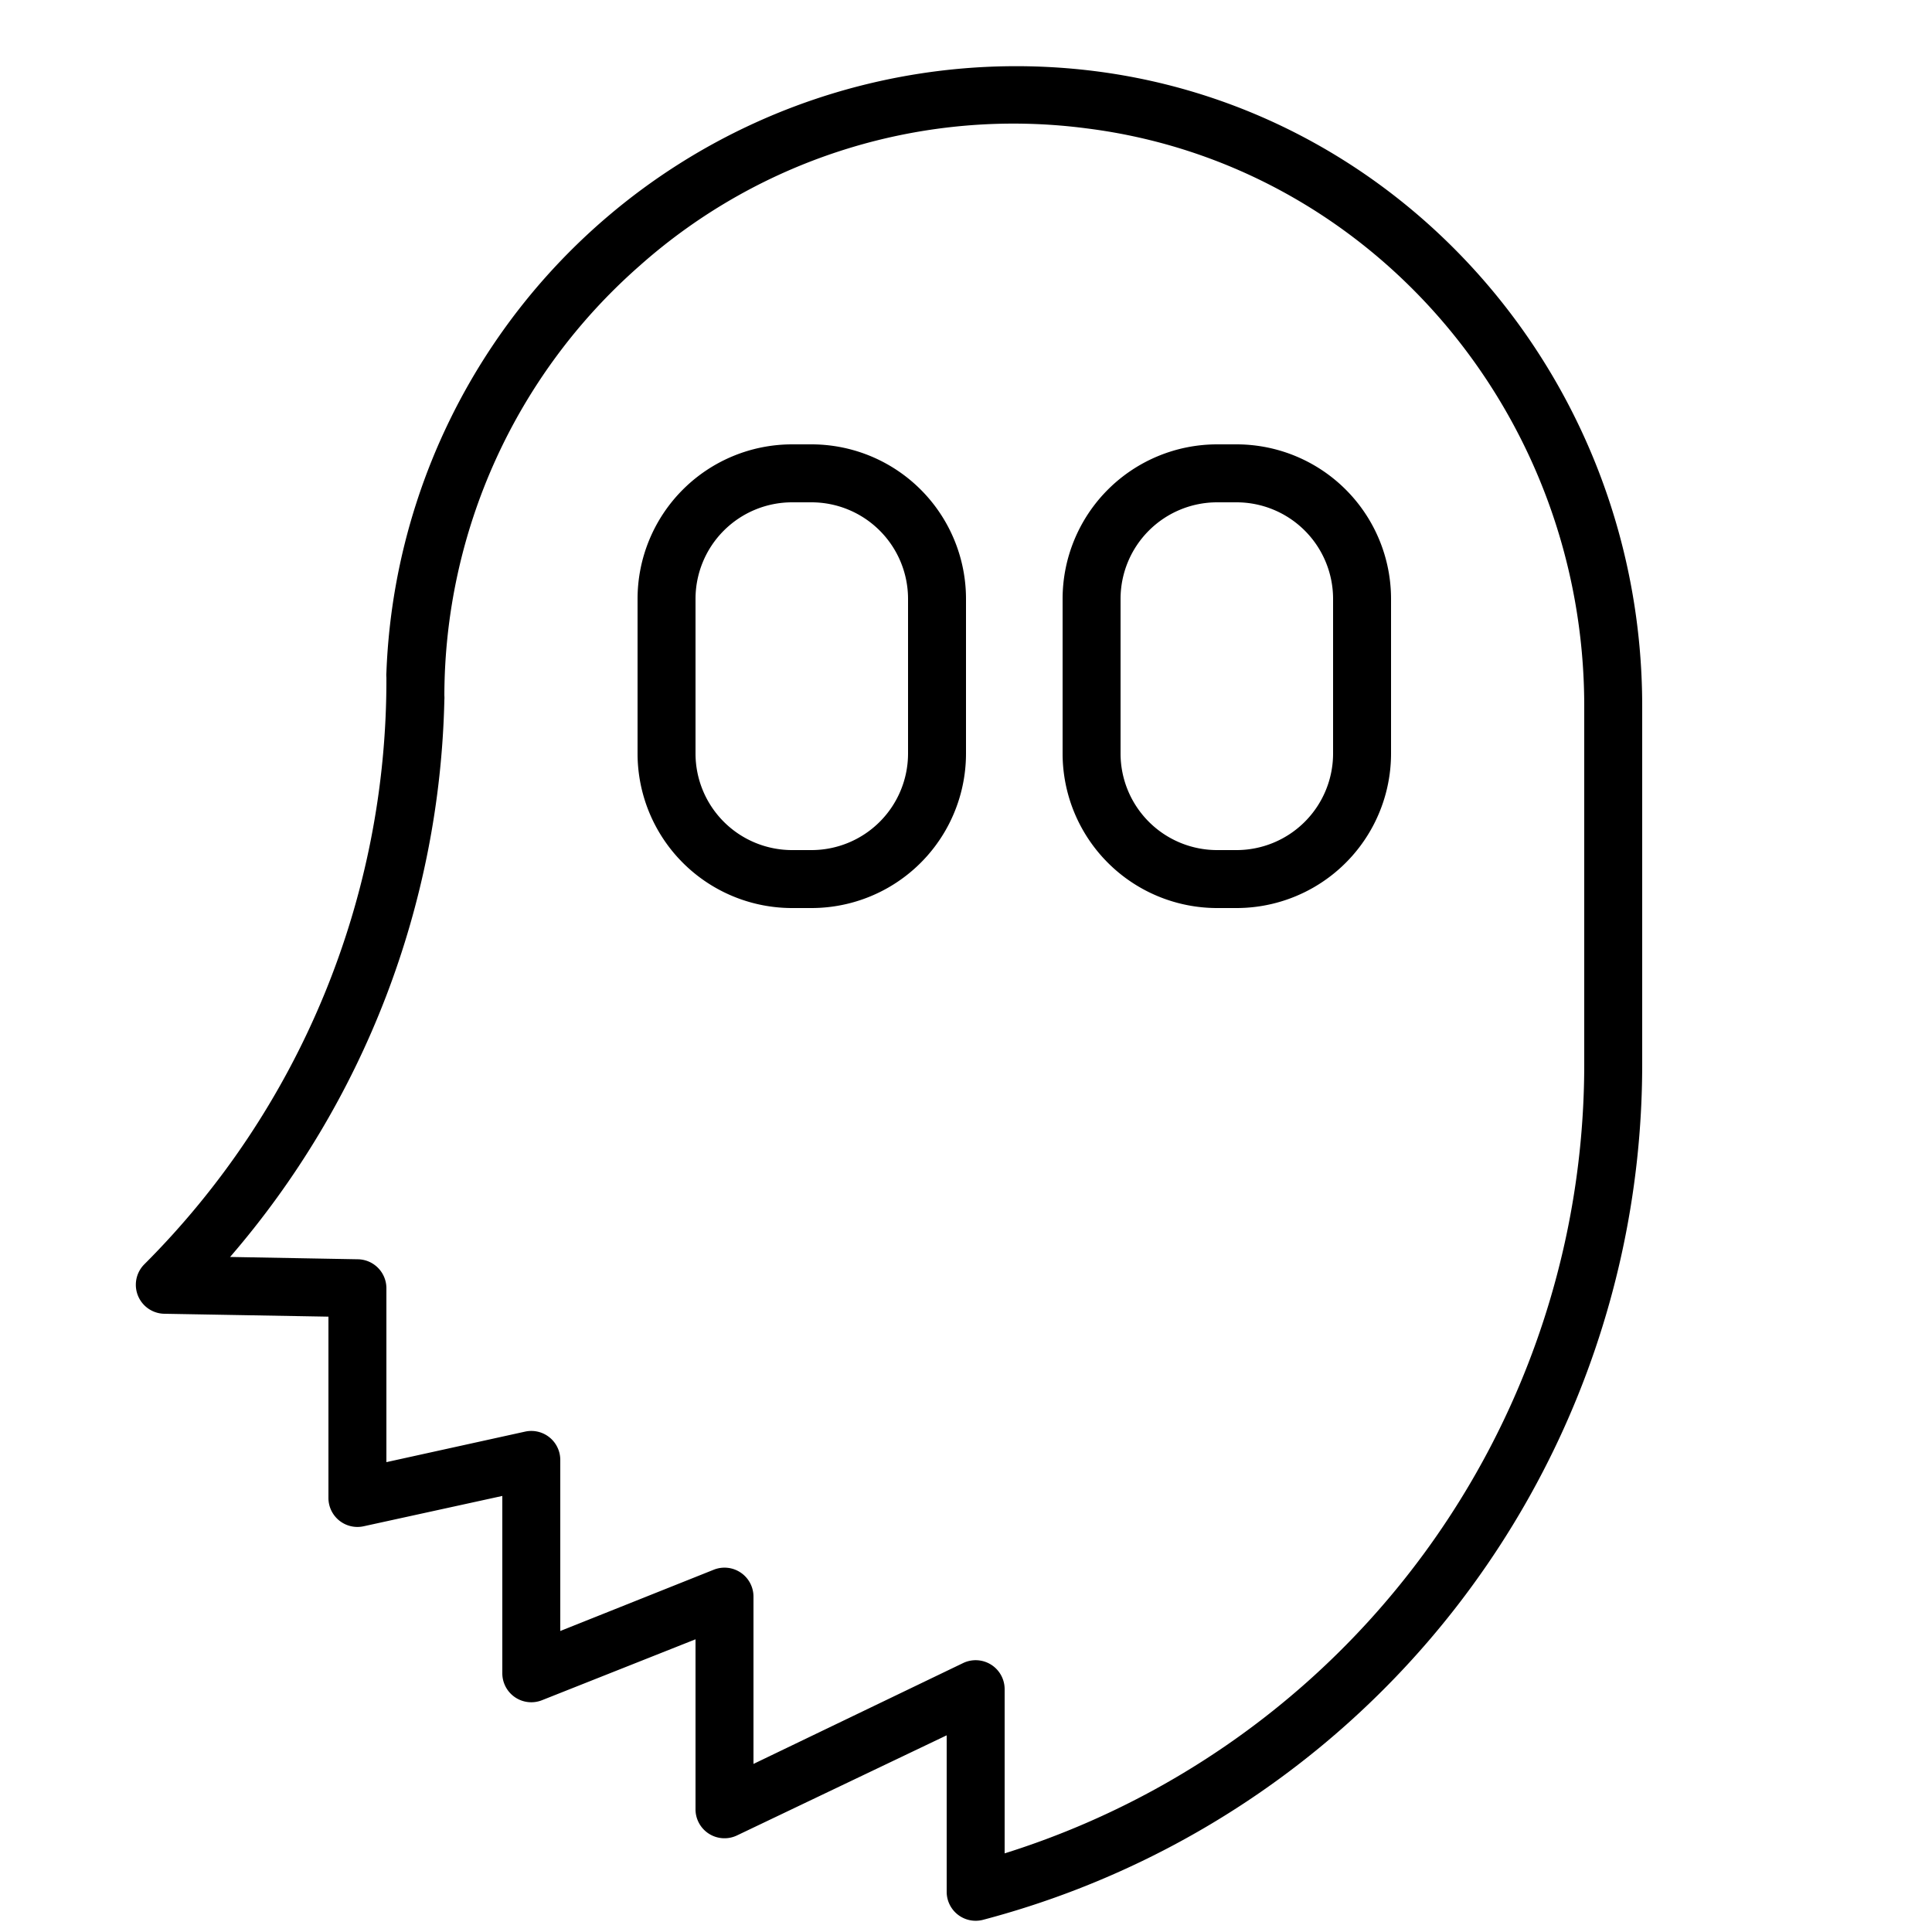<?xml version="1.0" encoding="UTF-8"?> <svg xmlns="http://www.w3.org/2000/svg" viewBox="0 0 100 100" fill-rule="evenodd"><path d="M42 23h-1a8 8 0 0 0-8 8v8a8 8 0 0 0 8 8h1a8 8 0 0 0 8-8v-8a8 8 0 0 0-8-8Zm5 16a5 5 0 0 1-5 5h-1a5 5 0 0 1-5-5v-8a5 5 0 0 1 5-5h1a5 5 0 0 1 5 5Zm17-16h-1a8 8 0 0 0-8 8v8a8 8 0 0 0 8 8h1a8 8 0 0 0 8-8v-8a8 8 0 0 0-8-8Zm5 16a5 5 0 0 1-5 5h-1a5 5 0 0 1-5-5v-8a5 5 0 0 1 5-5h1a5 5 0 0 1 5 5Z" fill="#000000"></path><path d="M56.66 3.68A32.62 32.62 0 0 0 20 34.81a1.52 1.52 0 0 0 0 .26A42.74 42.74 0 0 1 7.47 65.44 1.5 1.5 0 0 0 8.5 68l8.5.15v9.39A1.5 1.5 0 0 0 18.82 79L26 77.43v9.21A1.5 1.5 0 0 0 28.06 88L36 84.85v8.84A1.5 1.5 0 0 0 38.15 95L49 89.82v8.1a1.5 1.5 0 0 0 1.88 1.45A45.79 45.79 0 0 0 85 55.09V36.55c0-16.7-12.18-30.83-28.34-32.87ZM82 55.09a42.8 42.8 0 0 1-30 40.84v-8.5a1.5 1.5 0 0 0-2.15-1.35L39 91.3v-8.66a1.5 1.5 0 0 0-2.06-1.39L29 84.42v-8.85a1.5 1.5 0 0 0-1.82-1.47L20 75.68v-9a1.5 1.5 0 0 0-1.47-1.5l-6.62-.12A45.67 45.67 0 0 0 23 36.23a1.59 1.59 0 0 0 0-.23 29.67 29.67 0 0 1 10.08-22.22 29.12 29.12 0 0 1 23.2-7.13C70.94 8.51 82 21.36 82 36.55Z" fill="#000000"></path></svg> 